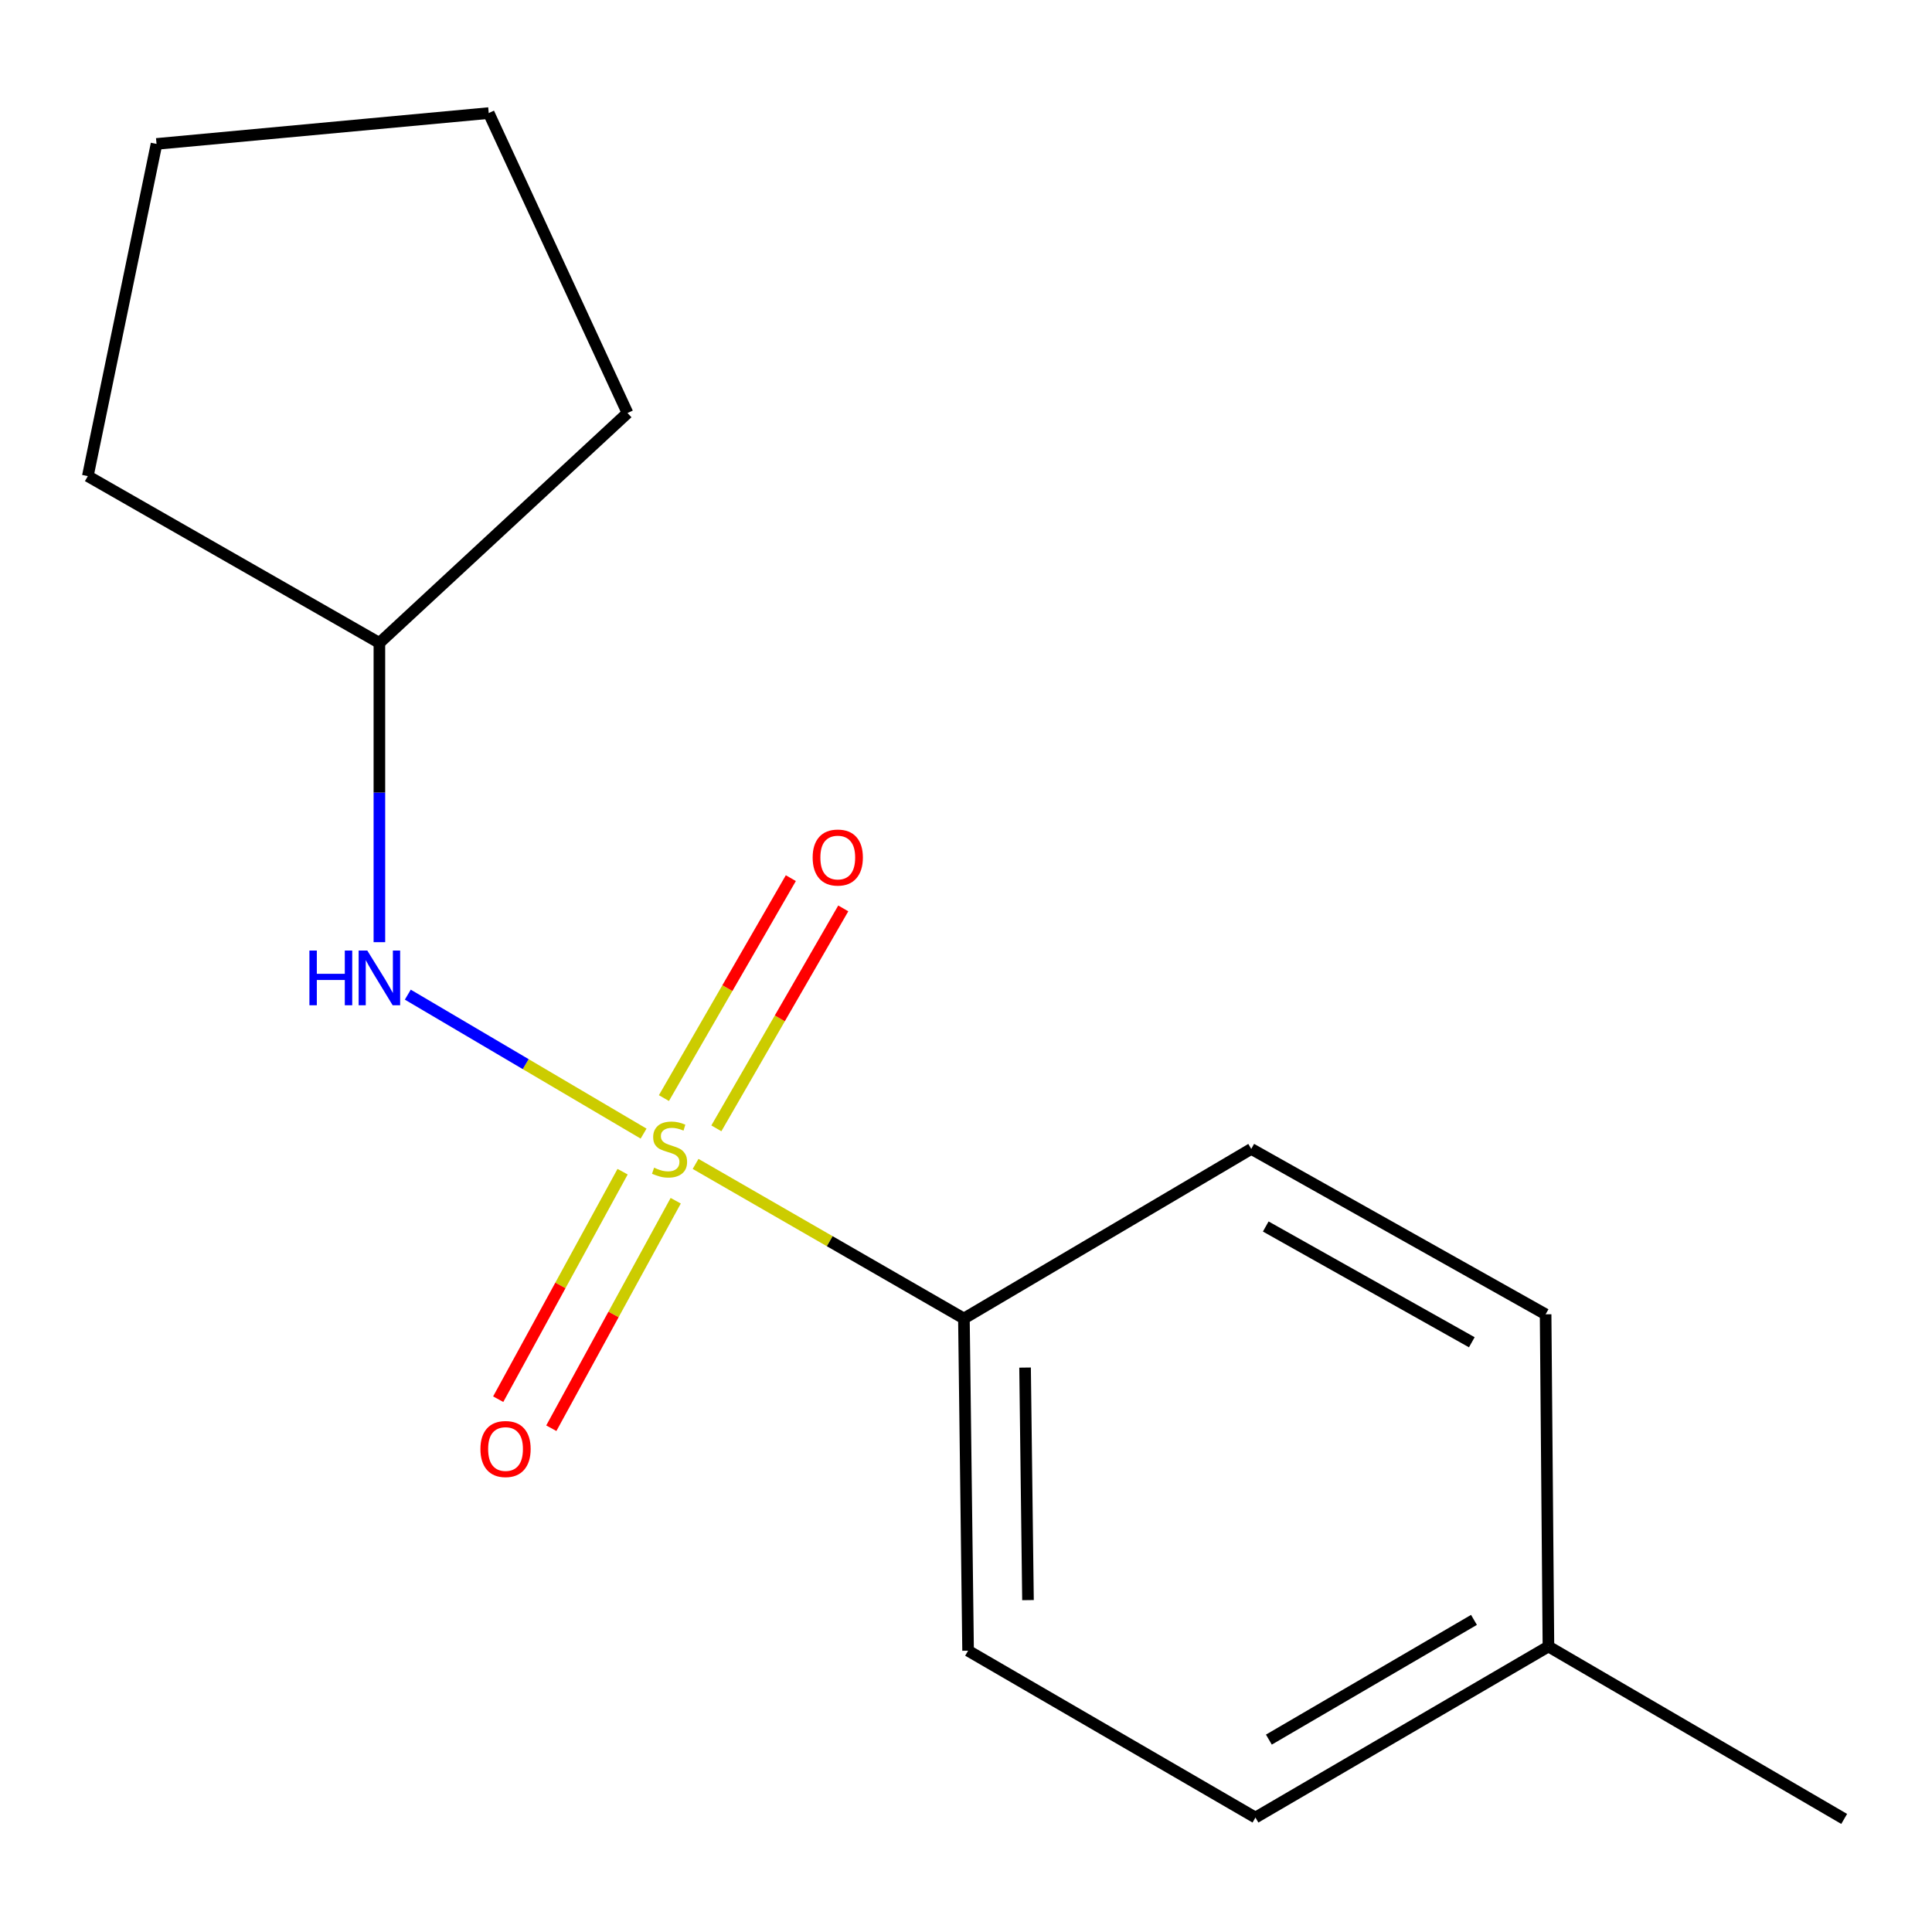 <?xml version='1.0' encoding='iso-8859-1'?>
<svg version='1.1' baseProfile='full'
              xmlns='http://www.w3.org/2000/svg'
                      xmlns:rdkit='http://www.rdkit.org/xml'
                      xmlns:xlink='http://www.w3.org/1999/xlink'
                  xml:space='preserve'
width='1000px' height='1000px' viewBox='0 0 1000 1000'>
<!-- END OF HEADER -->
<rect style='opacity:1.0;fill:#FFFFFF;stroke:none' width='1000' height='1000' x='0' y='0'> </rect>
<path class='bond-0' d='M 333.12,586.756 L 272.1,550.793' style='fill:none;fill-rule:evenodd;stroke:#CCCC00;stroke-width:6px;stroke-linecap:butt;stroke-linejoin:miter;stroke-opacity:1' />
<path class='bond-0' d='M 272.1,550.793 L 211.08,514.83' style='fill:none;fill-rule:evenodd;stroke:#0000FF;stroke-width:6px;stroke-linecap:butt;stroke-linejoin:miter;stroke-opacity:1' />
<path class='bond-1' d='M 360.035,602.44 L 429.478,642.449' style='fill:none;fill-rule:evenodd;stroke:#CCCC00;stroke-width:6px;stroke-linecap:butt;stroke-linejoin:miter;stroke-opacity:1' />
<path class='bond-1' d='M 429.478,642.449 L 498.921,682.459' style='fill:none;fill-rule:evenodd;stroke:#000000;stroke-width:6px;stroke-linecap:butt;stroke-linejoin:miter;stroke-opacity:1' />
<path class='bond-2' d='M 370.788,584.03 L 403.632,527.109' style='fill:none;fill-rule:evenodd;stroke:#CCCC00;stroke-width:6px;stroke-linecap:butt;stroke-linejoin:miter;stroke-opacity:1' />
<path class='bond-2' d='M 403.632,527.109 L 436.475,470.188' style='fill:none;fill-rule:evenodd;stroke:#FF0000;stroke-width:6px;stroke-linecap:butt;stroke-linejoin:miter;stroke-opacity:1' />
<path class='bond-2' d='M 343.649,568.371 L 376.493,511.45' style='fill:none;fill-rule:evenodd;stroke:#CCCC00;stroke-width:6px;stroke-linecap:butt;stroke-linejoin:miter;stroke-opacity:1' />
<path class='bond-2' d='M 376.493,511.45 L 409.336,454.529' style='fill:none;fill-rule:evenodd;stroke:#FF0000;stroke-width:6px;stroke-linecap:butt;stroke-linejoin:miter;stroke-opacity:1' />
<path class='bond-3' d='M 322.258,606.463 L 290.063,665.341' style='fill:none;fill-rule:evenodd;stroke:#CCCC00;stroke-width:6px;stroke-linecap:butt;stroke-linejoin:miter;stroke-opacity:1' />
<path class='bond-3' d='M 290.063,665.341 L 257.868,724.218' style='fill:none;fill-rule:evenodd;stroke:#FF0000;stroke-width:6px;stroke-linecap:butt;stroke-linejoin:miter;stroke-opacity:1' />
<path class='bond-3' d='M 349.748,621.496 L 317.554,680.373' style='fill:none;fill-rule:evenodd;stroke:#CCCC00;stroke-width:6px;stroke-linecap:butt;stroke-linejoin:miter;stroke-opacity:1' />
<path class='bond-3' d='M 317.554,680.373 L 285.359,739.25' style='fill:none;fill-rule:evenodd;stroke:#FF0000;stroke-width:6px;stroke-linecap:butt;stroke-linejoin:miter;stroke-opacity:1' />
<path class='bond-6' d='M 196.372,487.667 L 196.372,410.22' style='fill:none;fill-rule:evenodd;stroke:#0000FF;stroke-width:6px;stroke-linecap:butt;stroke-linejoin:miter;stroke-opacity:1' />
<path class='bond-6' d='M 196.372,410.22 L 196.372,332.772' style='fill:none;fill-rule:evenodd;stroke:#000000;stroke-width:6px;stroke-linecap:butt;stroke-linejoin:miter;stroke-opacity:1' />
<path class='bond-4' d='M 498.921,682.459 L 501.079,854.404' style='fill:none;fill-rule:evenodd;stroke:#000000;stroke-width:6px;stroke-linecap:butt;stroke-linejoin:miter;stroke-opacity:1' />
<path class='bond-4' d='M 530.574,707.857 L 532.085,828.219' style='fill:none;fill-rule:evenodd;stroke:#000000;stroke-width:6px;stroke-linecap:butt;stroke-linejoin:miter;stroke-opacity:1' />
<path class='bond-5' d='M 498.921,682.459 L 647.645,594.676' style='fill:none;fill-rule:evenodd;stroke:#000000;stroke-width:6px;stroke-linecap:butt;stroke-linejoin:miter;stroke-opacity:1' />
<path class='bond-7' d='M 501.079,854.404 L 649.821,940.759' style='fill:none;fill-rule:evenodd;stroke:#000000;stroke-width:6px;stroke-linecap:butt;stroke-linejoin:miter;stroke-opacity:1' />
<path class='bond-8' d='M 647.645,594.676 L 800.007,680.283' style='fill:none;fill-rule:evenodd;stroke:#000000;stroke-width:6px;stroke-linecap:butt;stroke-linejoin:miter;stroke-opacity:1' />
<path class='bond-8' d='M 655.152,634.833 L 761.805,694.758' style='fill:none;fill-rule:evenodd;stroke:#000000;stroke-width:6px;stroke-linecap:butt;stroke-linejoin:miter;stroke-opacity:1' />
<path class='bond-11' d='M 196.372,332.772 L 324.8,213.779' style='fill:none;fill-rule:evenodd;stroke:#000000;stroke-width:6px;stroke-linecap:butt;stroke-linejoin:miter;stroke-opacity:1' />
<path class='bond-12' d='M 196.372,332.772 L 45.455,246.434' style='fill:none;fill-rule:evenodd;stroke:#000000;stroke-width:6px;stroke-linecap:butt;stroke-linejoin:miter;stroke-opacity:1' />
<path class='bond-15' d='M 649.821,940.759 L 801.469,852.228' style='fill:none;fill-rule:evenodd;stroke:#000000;stroke-width:6px;stroke-linecap:butt;stroke-linejoin:miter;stroke-opacity:1' />
<path class='bond-15' d='M 656.771,900.421 L 762.925,838.449' style='fill:none;fill-rule:evenodd;stroke:#000000;stroke-width:6px;stroke-linecap:butt;stroke-linejoin:miter;stroke-opacity:1' />
<path class='bond-9' d='M 800.007,680.283 L 801.469,852.228' style='fill:none;fill-rule:evenodd;stroke:#000000;stroke-width:6px;stroke-linecap:butt;stroke-linejoin:miter;stroke-opacity:1' />
<path class='bond-10' d='M 801.469,852.228 L 954.545,941.473' style='fill:none;fill-rule:evenodd;stroke:#000000;stroke-width:6px;stroke-linecap:butt;stroke-linejoin:miter;stroke-opacity:1' />
<path class='bond-13' d='M 324.8,213.779 L 252.962,58.527' style='fill:none;fill-rule:evenodd;stroke:#000000;stroke-width:6px;stroke-linecap:butt;stroke-linejoin:miter;stroke-opacity:1' />
<path class='bond-14' d='M 45.455,246.434 L 81.017,74.489' style='fill:none;fill-rule:evenodd;stroke:#000000;stroke-width:6px;stroke-linecap:butt;stroke-linejoin:miter;stroke-opacity:1' />
<path class='bond-16' d='M 252.962,58.527 L 81.017,74.489' style='fill:none;fill-rule:evenodd;stroke:#000000;stroke-width:6px;stroke-linecap:butt;stroke-linejoin:miter;stroke-opacity:1' />
<path  class='atom-0' d='M 338.558 604.396
Q 338.878 604.516, 340.198 605.076
Q 341.518 605.636, 342.958 605.996
Q 344.438 606.316, 345.878 606.316
Q 348.558 606.316, 350.118 605.036
Q 351.678 603.716, 351.678 601.436
Q 351.678 599.876, 350.878 598.916
Q 350.118 597.956, 348.918 597.436
Q 347.718 596.916, 345.718 596.316
Q 343.198 595.556, 341.678 594.836
Q 340.198 594.116, 339.118 592.596
Q 338.078 591.076, 338.078 588.516
Q 338.078 584.956, 340.478 582.756
Q 342.918 580.556, 347.718 580.556
Q 350.998 580.556, 354.718 582.116
L 353.798 585.196
Q 350.398 583.796, 347.838 583.796
Q 345.078 583.796, 343.558 584.956
Q 342.038 586.076, 342.078 588.036
Q 342.078 589.556, 342.838 590.476
Q 343.638 591.396, 344.758 591.916
Q 345.918 592.436, 347.838 593.036
Q 350.398 593.836, 351.918 594.636
Q 353.438 595.436, 354.518 597.076
Q 355.638 598.676, 355.638 601.436
Q 355.638 605.356, 352.998 607.476
Q 350.398 609.556, 346.038 609.556
Q 343.518 609.556, 341.598 608.996
Q 339.718 608.476, 337.478 607.556
L 338.558 604.396
' fill='#CCCC00'/>
<path  class='atom-1' d='M 160.152 492.002
L 163.992 492.002
L 163.992 504.042
L 178.472 504.042
L 178.472 492.002
L 182.312 492.002
L 182.312 520.322
L 178.472 520.322
L 178.472 507.242
L 163.992 507.242
L 163.992 520.322
L 160.152 520.322
L 160.152 492.002
' fill='#0000FF'/>
<path  class='atom-1' d='M 190.112 492.002
L 199.392 507.002
Q 200.312 508.482, 201.792 511.162
Q 203.272 513.842, 203.352 514.002
L 203.352 492.002
L 207.112 492.002
L 207.112 520.322
L 203.232 520.322
L 193.272 503.922
Q 192.112 502.002, 190.872 499.802
Q 189.672 497.602, 189.312 496.922
L 189.312 520.322
L 185.632 520.322
L 185.632 492.002
L 190.112 492.002
' fill='#0000FF'/>
<path  class='atom-3' d='M 420.628 443.856
Q 420.628 437.056, 423.988 433.256
Q 427.348 429.456, 433.628 429.456
Q 439.908 429.456, 443.268 433.256
Q 446.628 437.056, 446.628 443.856
Q 446.628 450.736, 443.228 454.656
Q 439.828 458.536, 433.628 458.536
Q 427.388 458.536, 423.988 454.656
Q 420.628 450.776, 420.628 443.856
M 433.628 455.336
Q 437.948 455.336, 440.268 452.456
Q 442.628 449.536, 442.628 443.856
Q 442.628 438.296, 440.268 435.496
Q 437.948 432.656, 433.628 432.656
Q 429.308 432.656, 426.948 435.456
Q 424.628 438.256, 424.628 443.856
Q 424.628 449.576, 426.948 452.456
Q 429.308 455.336, 433.628 455.336
' fill='#FF0000'/>
<path  class='atom-4' d='M 248.665 750.008
Q 248.665 743.208, 252.025 739.408
Q 255.385 735.608, 261.665 735.608
Q 267.945 735.608, 271.305 739.408
Q 274.665 743.208, 274.665 750.008
Q 274.665 756.888, 271.265 760.808
Q 267.865 764.688, 261.665 764.688
Q 255.425 764.688, 252.025 760.808
Q 248.665 756.928, 248.665 750.008
M 261.665 761.488
Q 265.985 761.488, 268.305 758.608
Q 270.665 755.688, 270.665 750.008
Q 270.665 744.448, 268.305 741.648
Q 265.985 738.808, 261.665 738.808
Q 257.345 738.808, 254.985 741.608
Q 252.665 744.408, 252.665 750.008
Q 252.665 755.728, 254.985 758.608
Q 257.345 761.488, 261.665 761.488
' fill='#FF0000'/>
</svg>
